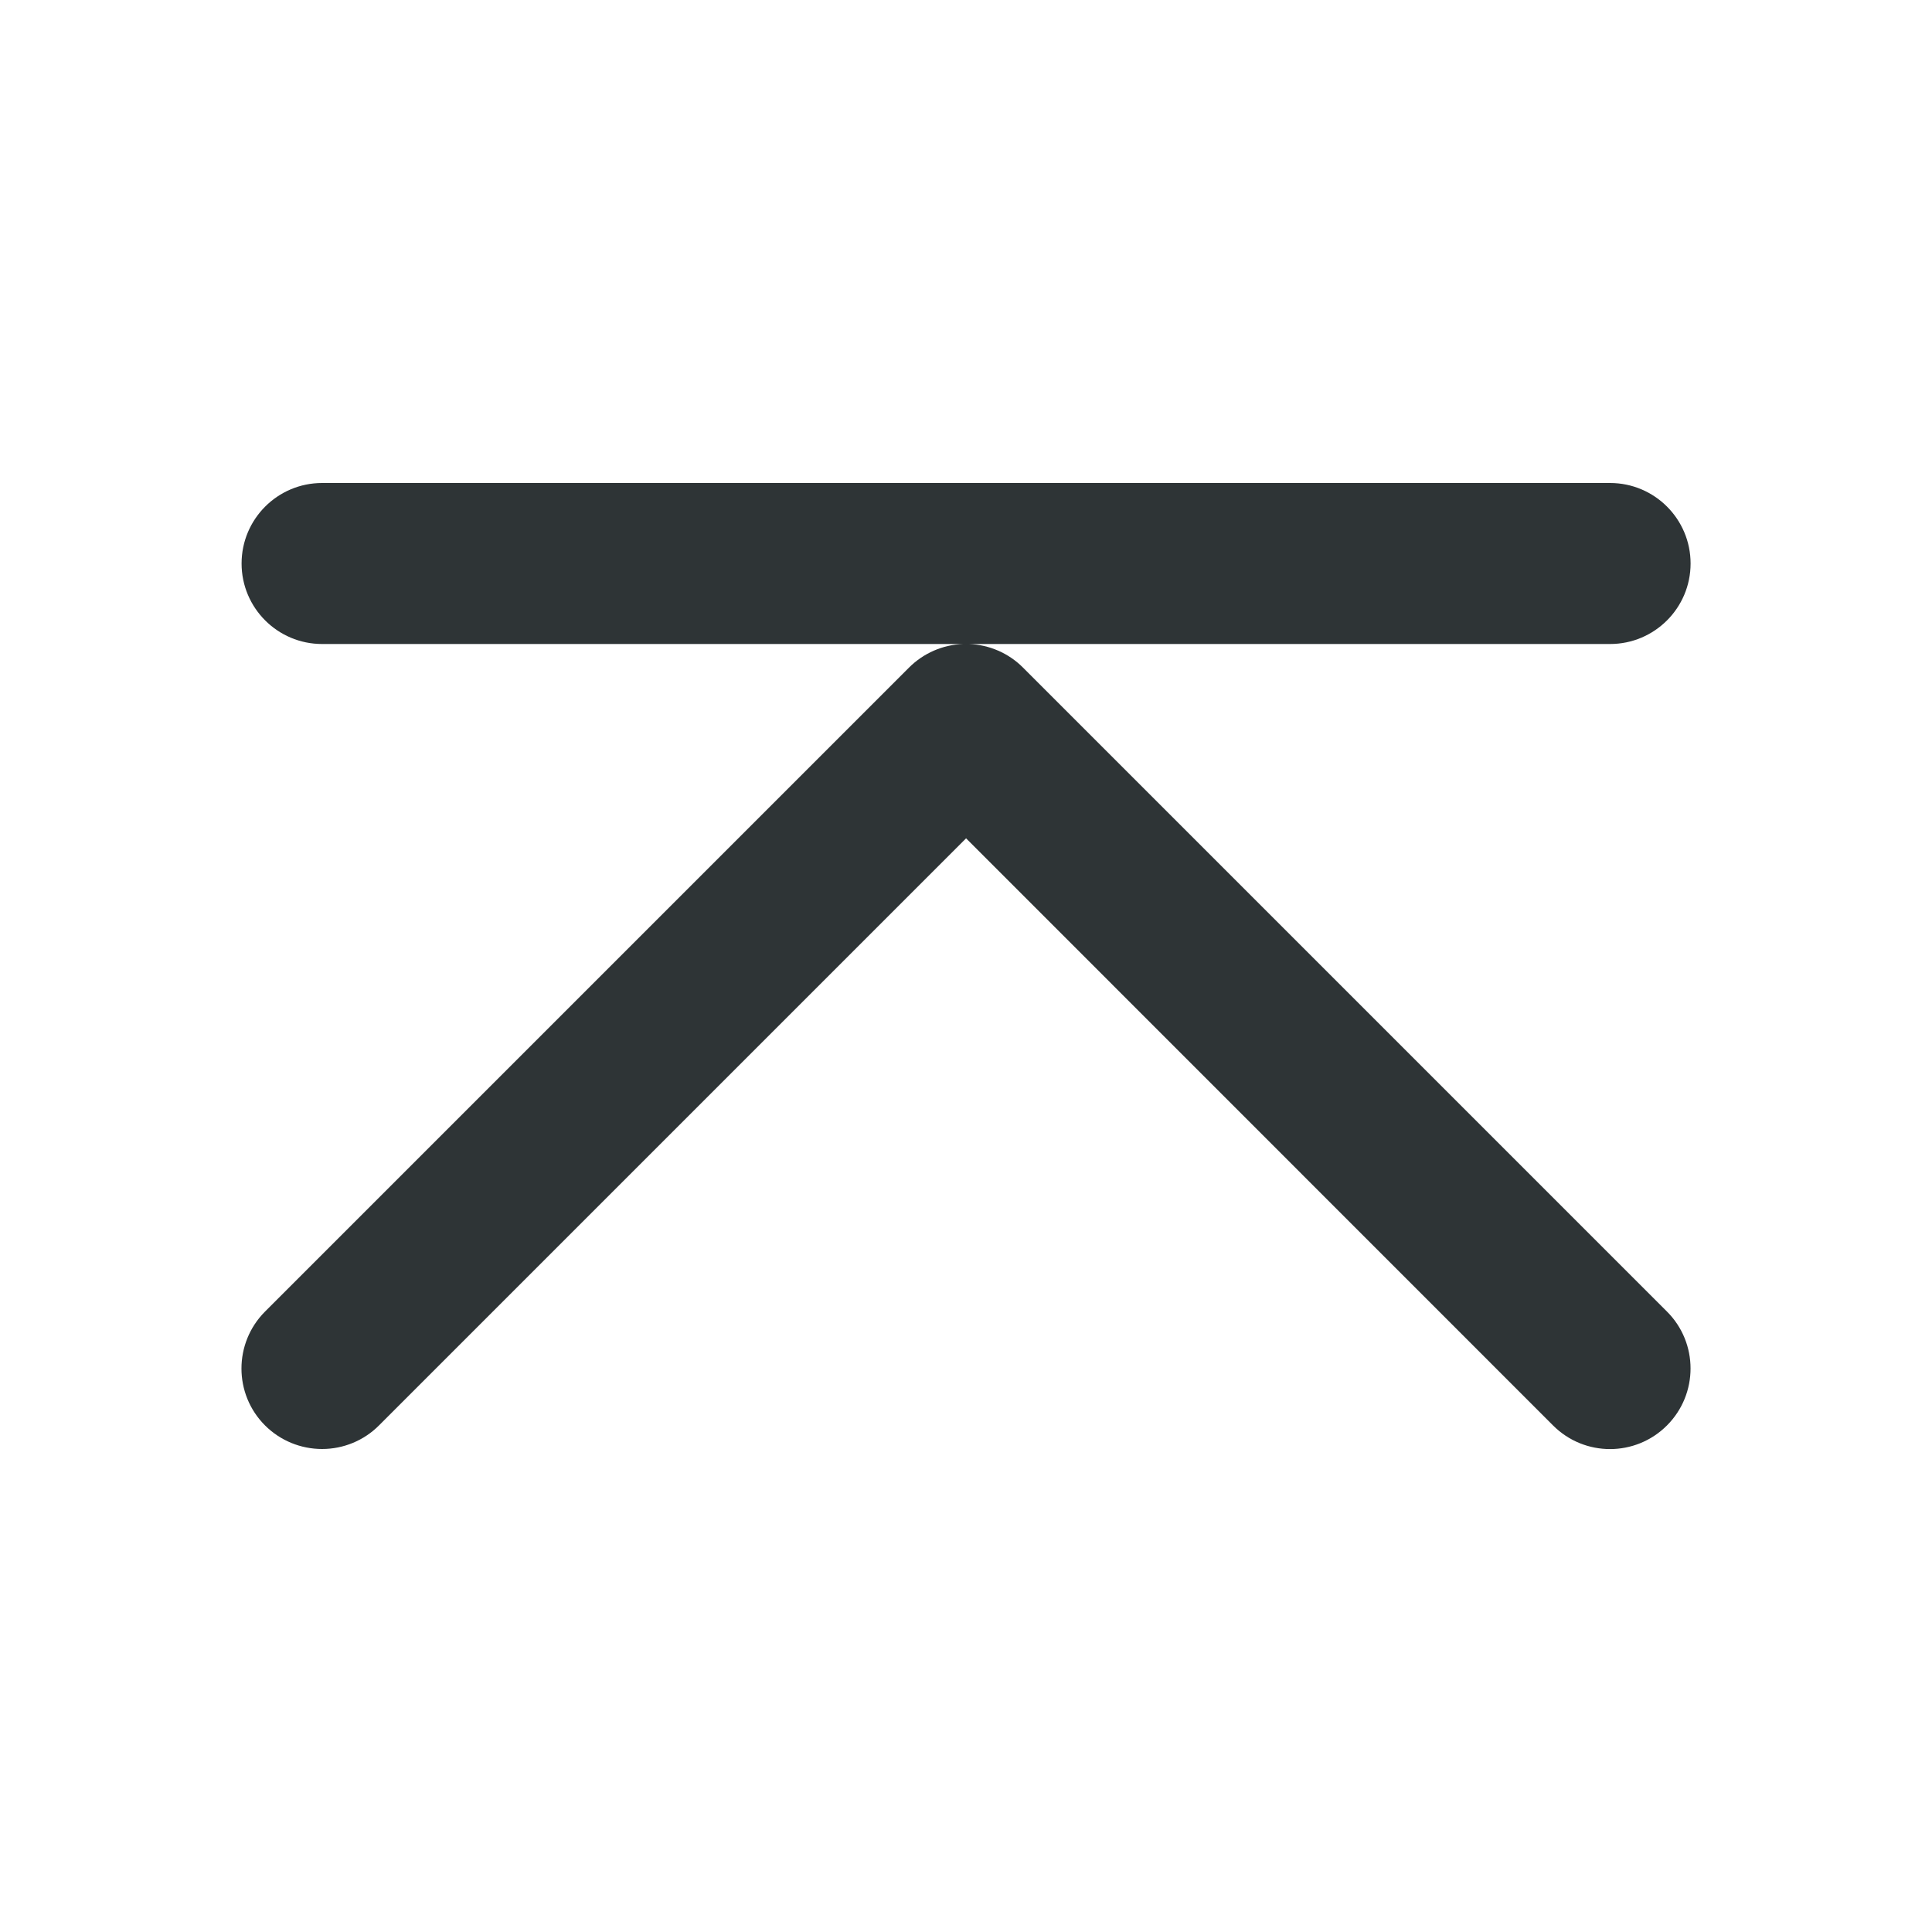 <svg viewBox="0 0 24 24" xmlns="http://www.w3.org/2000/svg"><path d="m3.001 7c0 .552.448 1 1 1l7.963-0c-.253.009-.493.114-.672.293l-8 8c-.39.391-.39 1.024 0 1.414.188.188.443.293.709.293.265-0.0.52-.105.707-.293l7.293-7.293 7.291 7.293c.391.392 1.025.392 1.416 0 .39-.391.39-1.024 0-1.414l-8-8c-.178-.179-.418-.283-.67-.293l7.963 0c.552 0 1-.448 1-1 0-.552-.448-1-1-1h-16c-.552 0-1 .448-1 1z" fill="#2e3436"/></svg>